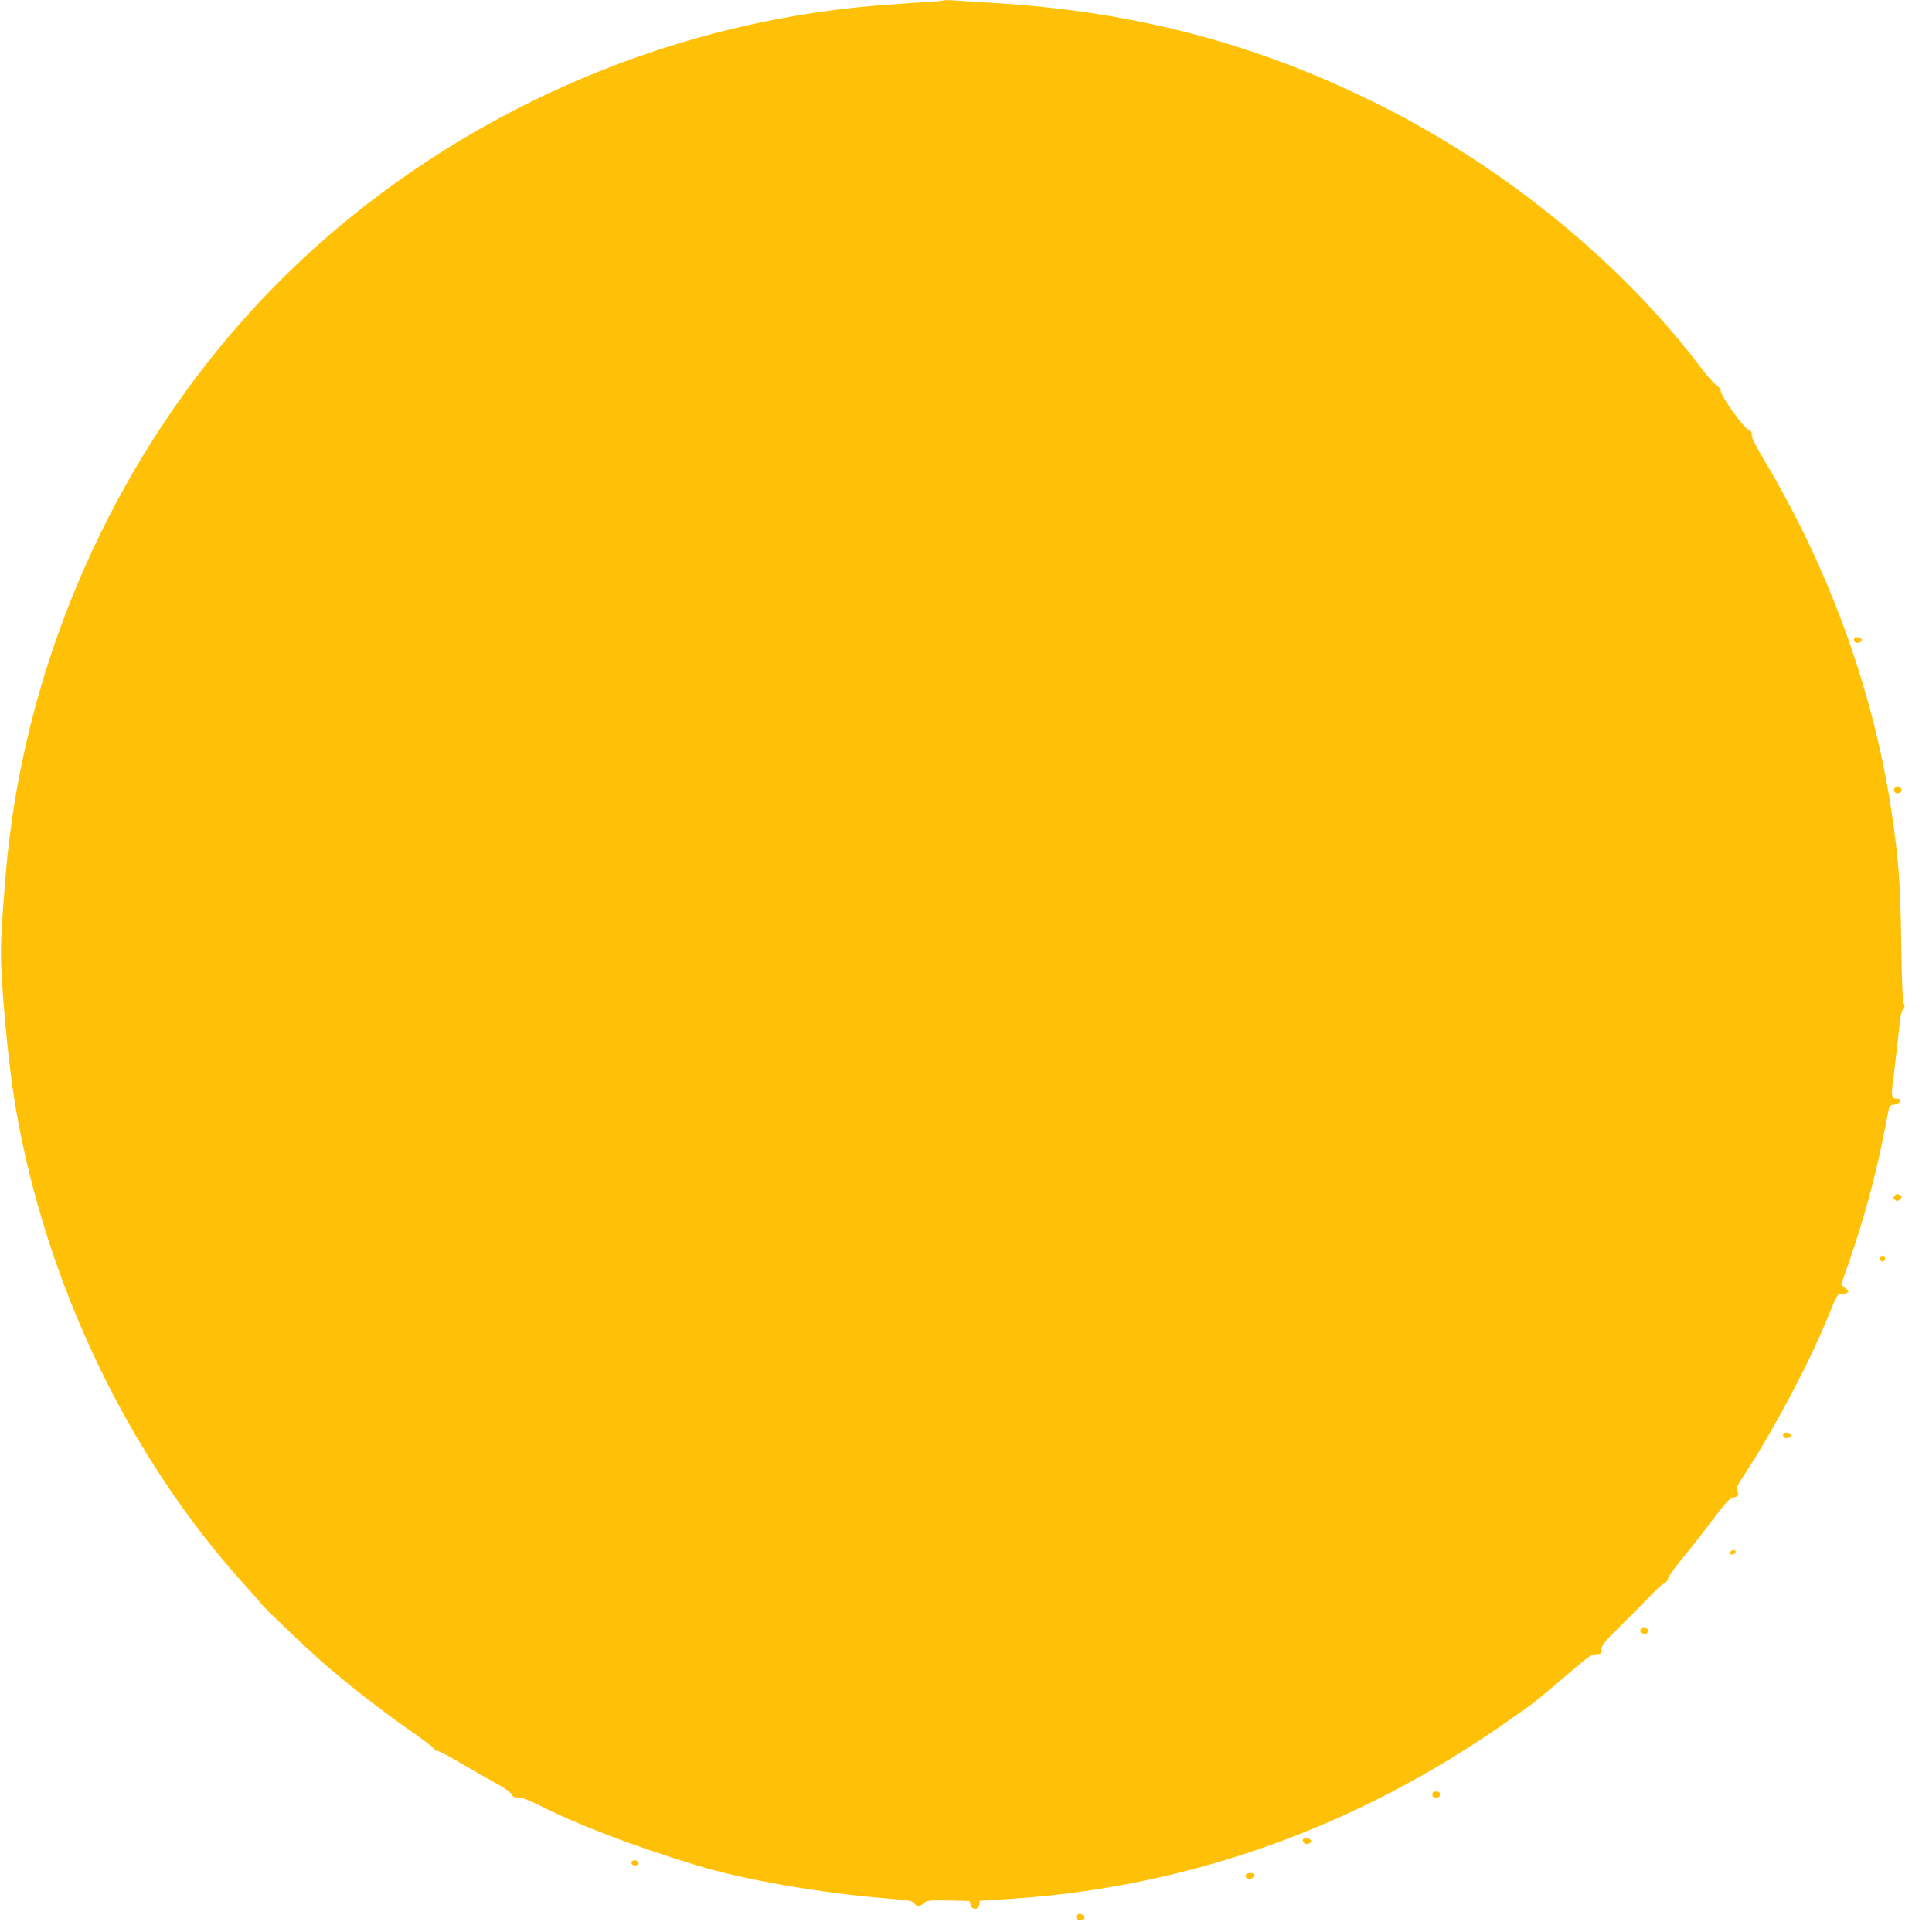 <?xml version="1.0" standalone="no"?>
<!DOCTYPE svg PUBLIC "-//W3C//DTD SVG 20010904//EN"
 "http://www.w3.org/TR/2001/REC-SVG-20010904/DTD/svg10.dtd">
<svg version="1.0" xmlns="http://www.w3.org/2000/svg"
 width="1278pt" height="1280pt" viewBox="0 0 1278 1280"
 preserveAspectRatio="xMidYMid meet">
<g transform="translate(0,1280) scale(0.1,-0.1)"
fill="#ffc107" stroke="none">
<path d="M6250 12797 c-3 -3 -93 -10 -200 -16 -107 -7 -262 -18 -345 -27
-1570 -156 -3059 -910 -4090 -2069 -868 -975 -1425 -2237 -1564 -3540 -22
-208 -45 -539 -45 -650 0 -222 48 -736 94 -1012 199 -1183 751 -2336 1525
-3188 50 -55 96 -107 101 -115 12 -21 263 -261 389 -374 158 -141 394 -326
581 -457 95 -66 175 -126 178 -134 3 -8 13 -15 23 -15 10 0 81 -37 158 -83 77
-46 181 -105 232 -133 54 -29 96 -58 102 -72 8 -17 19 -22 46 -22 22 0 71 -18
133 -49 274 -137 611 -266 1047 -400 313 -96 839 -187 1280 -221 127 -10 152
-15 163 -31 17 -24 33 -24 62 1 22 19 35 20 164 18 l140 -3 6 -25 c8 -36 54
-36 58 0 l3 26 192 12 c1188 76 2304 473 3307 1179 58 40 119 83 137 96 35 25
133 105 301 250 96 81 120 97 148 97 31 0 34 2 34 31 0 27 17 49 123 153 68
67 154 154 192 194 37 40 81 80 96 88 16 8 29 23 29 33 0 10 42 70 94 133 52
63 143 179 203 259 81 107 115 145 134 147 34 5 43 17 29 42 -10 19 -3 34 62
133 187 287 418 724 539 1022 60 148 66 158 89 152 10 -2 25 0 35 6 17 9 17
12 -9 32 l-28 23 56 161 c95 274 171 556 226 831 17 85 33 165 35 177 4 16 14
23 37 25 36 3 55 38 21 38 -45 1 -46 8 -24 176 11 88 25 213 32 279 7 80 16
126 27 138 12 13 13 22 4 40 -7 14 -12 155 -16 402 -5 394 -17 556 -66 880
-121 792 -410 1592 -836 2306 -64 108 -91 162 -88 176 4 16 -1 24 -22 35 -34
16 -183 224 -183 256 -1 14 -12 29 -28 39 -16 9 -63 62 -105 118 -526 695
-1296 1324 -2133 1742 -805 403 -1612 616 -2545 673 -91 5 -203 13 -250 16
-47 4 -87 4 -90 1z"/>
<path d="M12285 8570 c-4 -7 -3 -16 3 -22 14 -14 47 -6 47 12 0 18 -40 26 -50
10z"/>
<path d="M12551 7576 c-14 -17 9 -39 33 -30 20 8 21 30 0 38 -21 8 -20 8 -33
-8z"/>
<path d="M12551 4876 c-9 -10 -8 -16 4 -26 13 -11 19 -10 33 4 15 15 15 18 2
26 -20 13 -26 12 -39 -4z"/>
<path d="M12454 4469 c-8 -14 11 -33 25 -25 16 10 13 36 -3 36 -8 0 -18 -5
-22 -11z"/>
<path d="M11815 3300 c-4 -7 -3 -16 3 -22 14 -14 47 -6 47 12 0 18 -40 26 -50
10z"/>
<path d="M11465 2519 c-4 -6 -4 -13 -1 -16 8 -8 36 5 36 17 0 13 -27 13 -35
-1z"/>
<path d="M10871 2006 c-14 -17 9 -39 33 -30 20 8 21 30 0 38 -21 8 -20 8 -33
-8z"/>
<path d="M9490 910 c0 -15 7 -20 25 -20 18 0 25 5 25 20 0 15 -7 20 -25 20
-18 0 -25 -5 -25 -20z"/>
<path d="M8632 603 c4 -20 27 -27 47 -14 19 12 4 31 -25 31 -19 0 -25 -5 -22
-17z"/>
<path d="M4190 470 c-7 -4 -9 -13 -6 -19 10 -16 46 -14 46 3 0 17 -23 27 -40
16z"/>
<path d="M8254 379 c-3 -6 -2 -15 4 -21 15 -15 46 -5 50 15 3 12 -3 17 -22 17
-14 0 -28 -5 -32 -11z"/>
<path d="M7137 113 c-15 -14 -6 -33 16 -33 30 0 40 10 26 27 -12 14 -32 17
-42 6z"/>
</g>
</svg>
